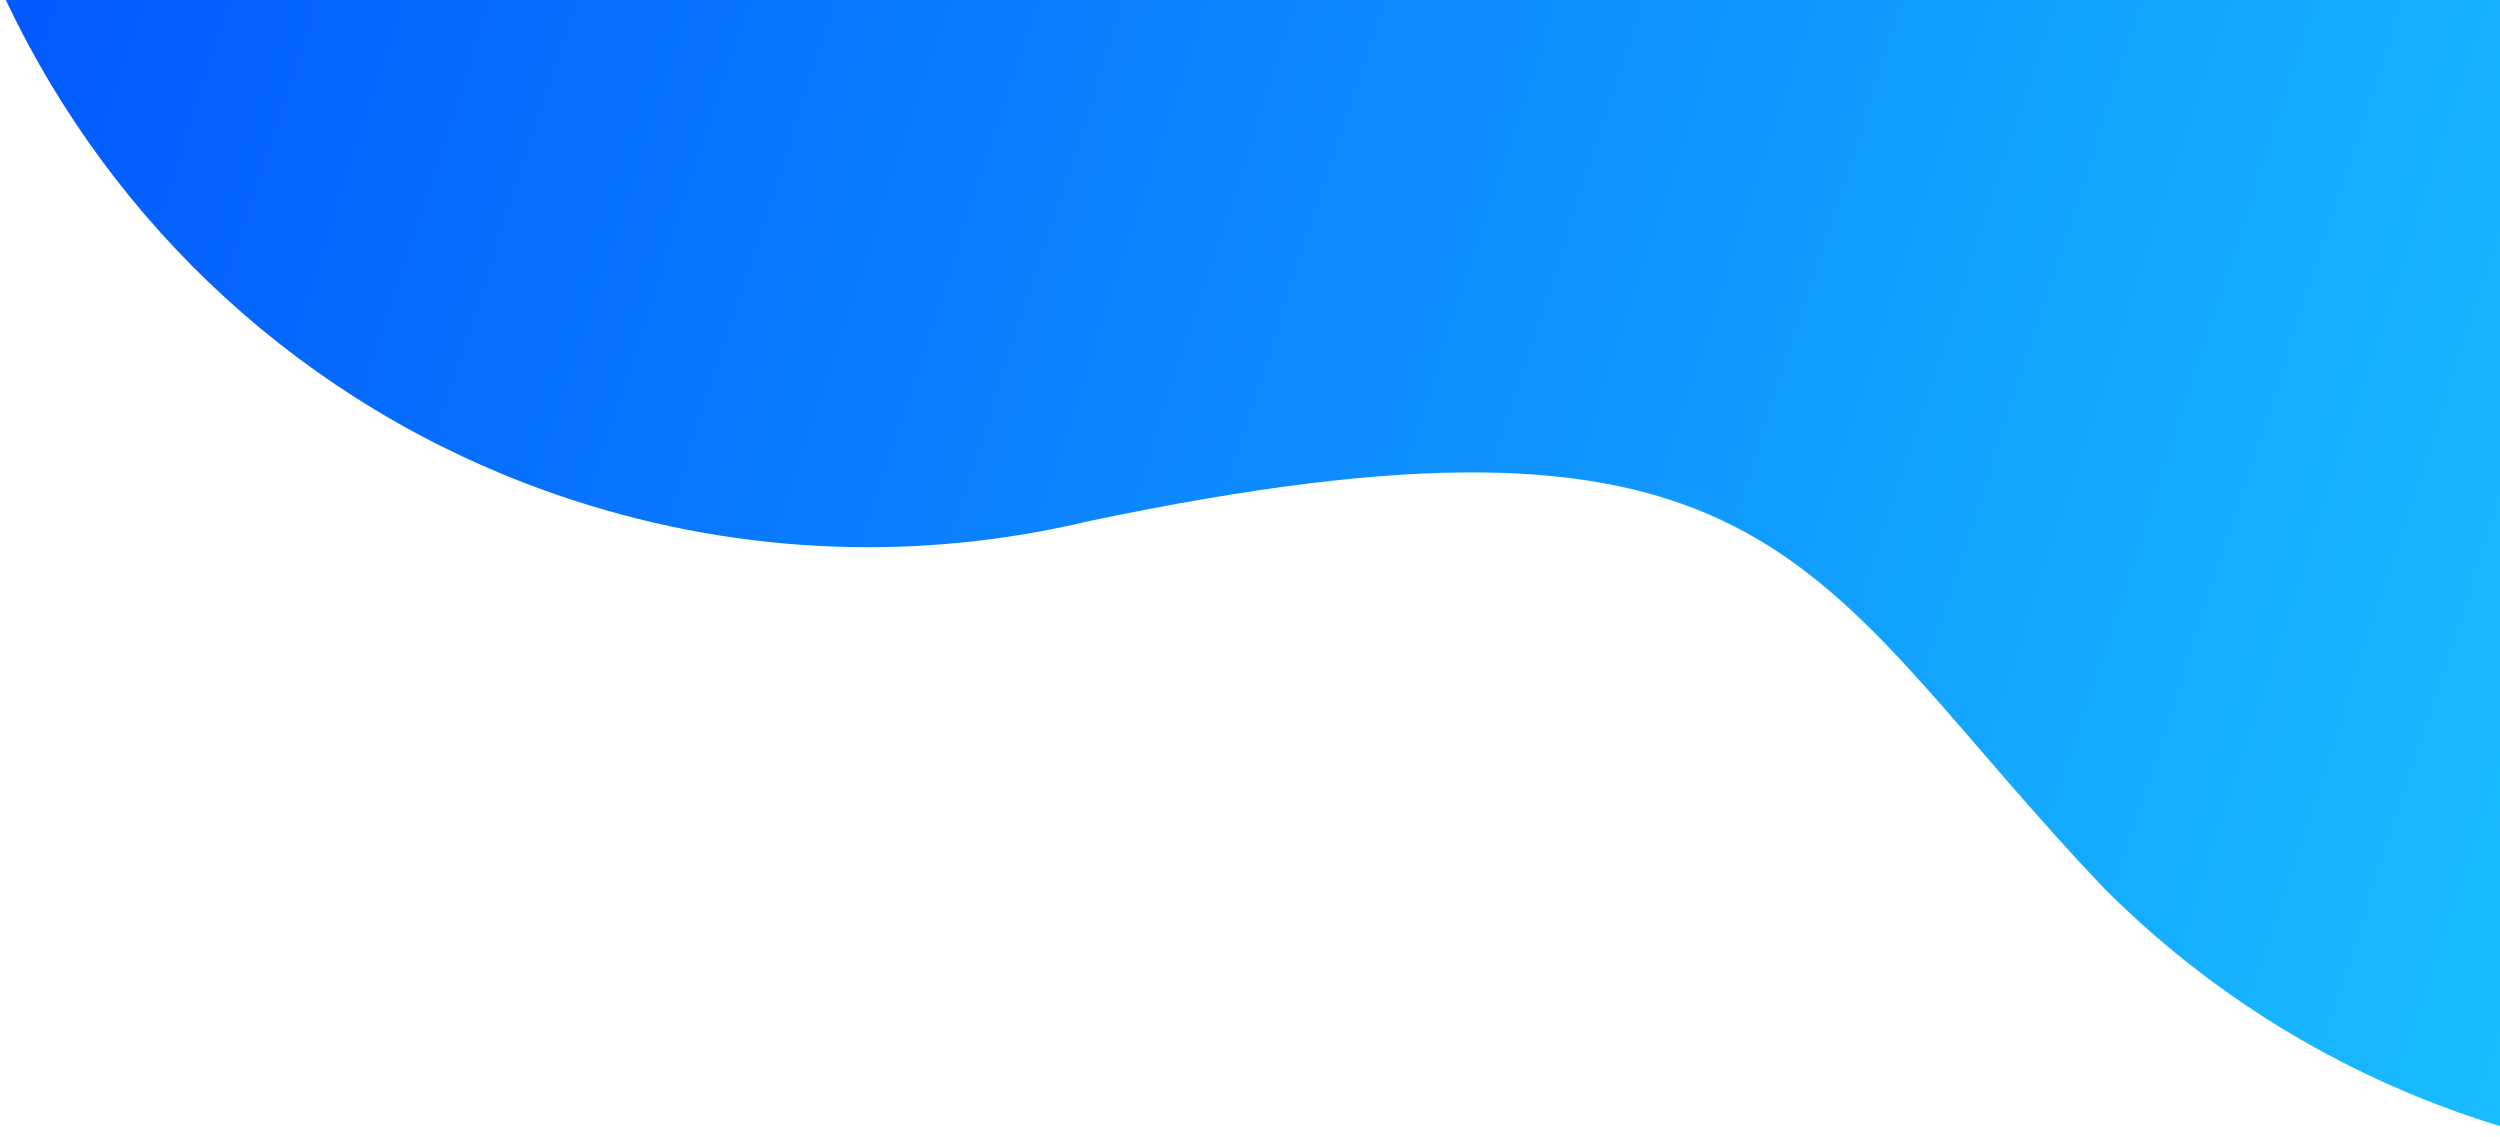<svg width="618" height="281" viewBox="0 0 618 281" fill="none" xmlns="http://www.w3.org/2000/svg">
<g clip-path="url(#clip0_67_3115)">
<path d="M912.181 124.337C871.654 249.065 738.171 317.463 614.013 277.121C577.407 265.227 545.686 245.19 520.209 219.659C516.119 215.373 512.234 211.174 508.537 207.058C508.376 206.899 508.22 206.72 508.084 206.547C445.209 136.759 431.486 94.751 269.063 128.841C269.024 128.829 268.993 128.861 268.948 128.868C228.226 138.569 184.458 137.551 141.792 123.688C17.634 83.346 -50.152 -50.448 -9.626 -175.176C30.901 -299.904 164.384 -368.302 288.542 -327.96C336.457 -312.392 375.984 -282.896 404.097 -245.385C422.775 -231.365 462.608 -140.494 599.838 -168.947C599.857 -168.941 599.882 -168.954 599.908 -168.967C649.502 -188.966 706.055 -192.302 760.763 -174.527C884.921 -134.185 952.701 -0.371 912.181 124.337Z" fill="url(#paint0_linear_67_3115)"/>
</g>
<defs>
<linearGradient id="paint0_linear_67_3115" x1="-83" y1="50.648" x2="838.806" y2="350.161" gradientUnits="userSpaceOnUse">
<stop stop-color="#0050FF"/>
<stop offset="1" stop-color="#20DFFF"/>
</linearGradient>
<clipPath id="clip0_67_3115">
<rect width="618" height="281" fill="white" transform="translate(0 -0.001)"/>
</clipPath>
</defs>
</svg>
